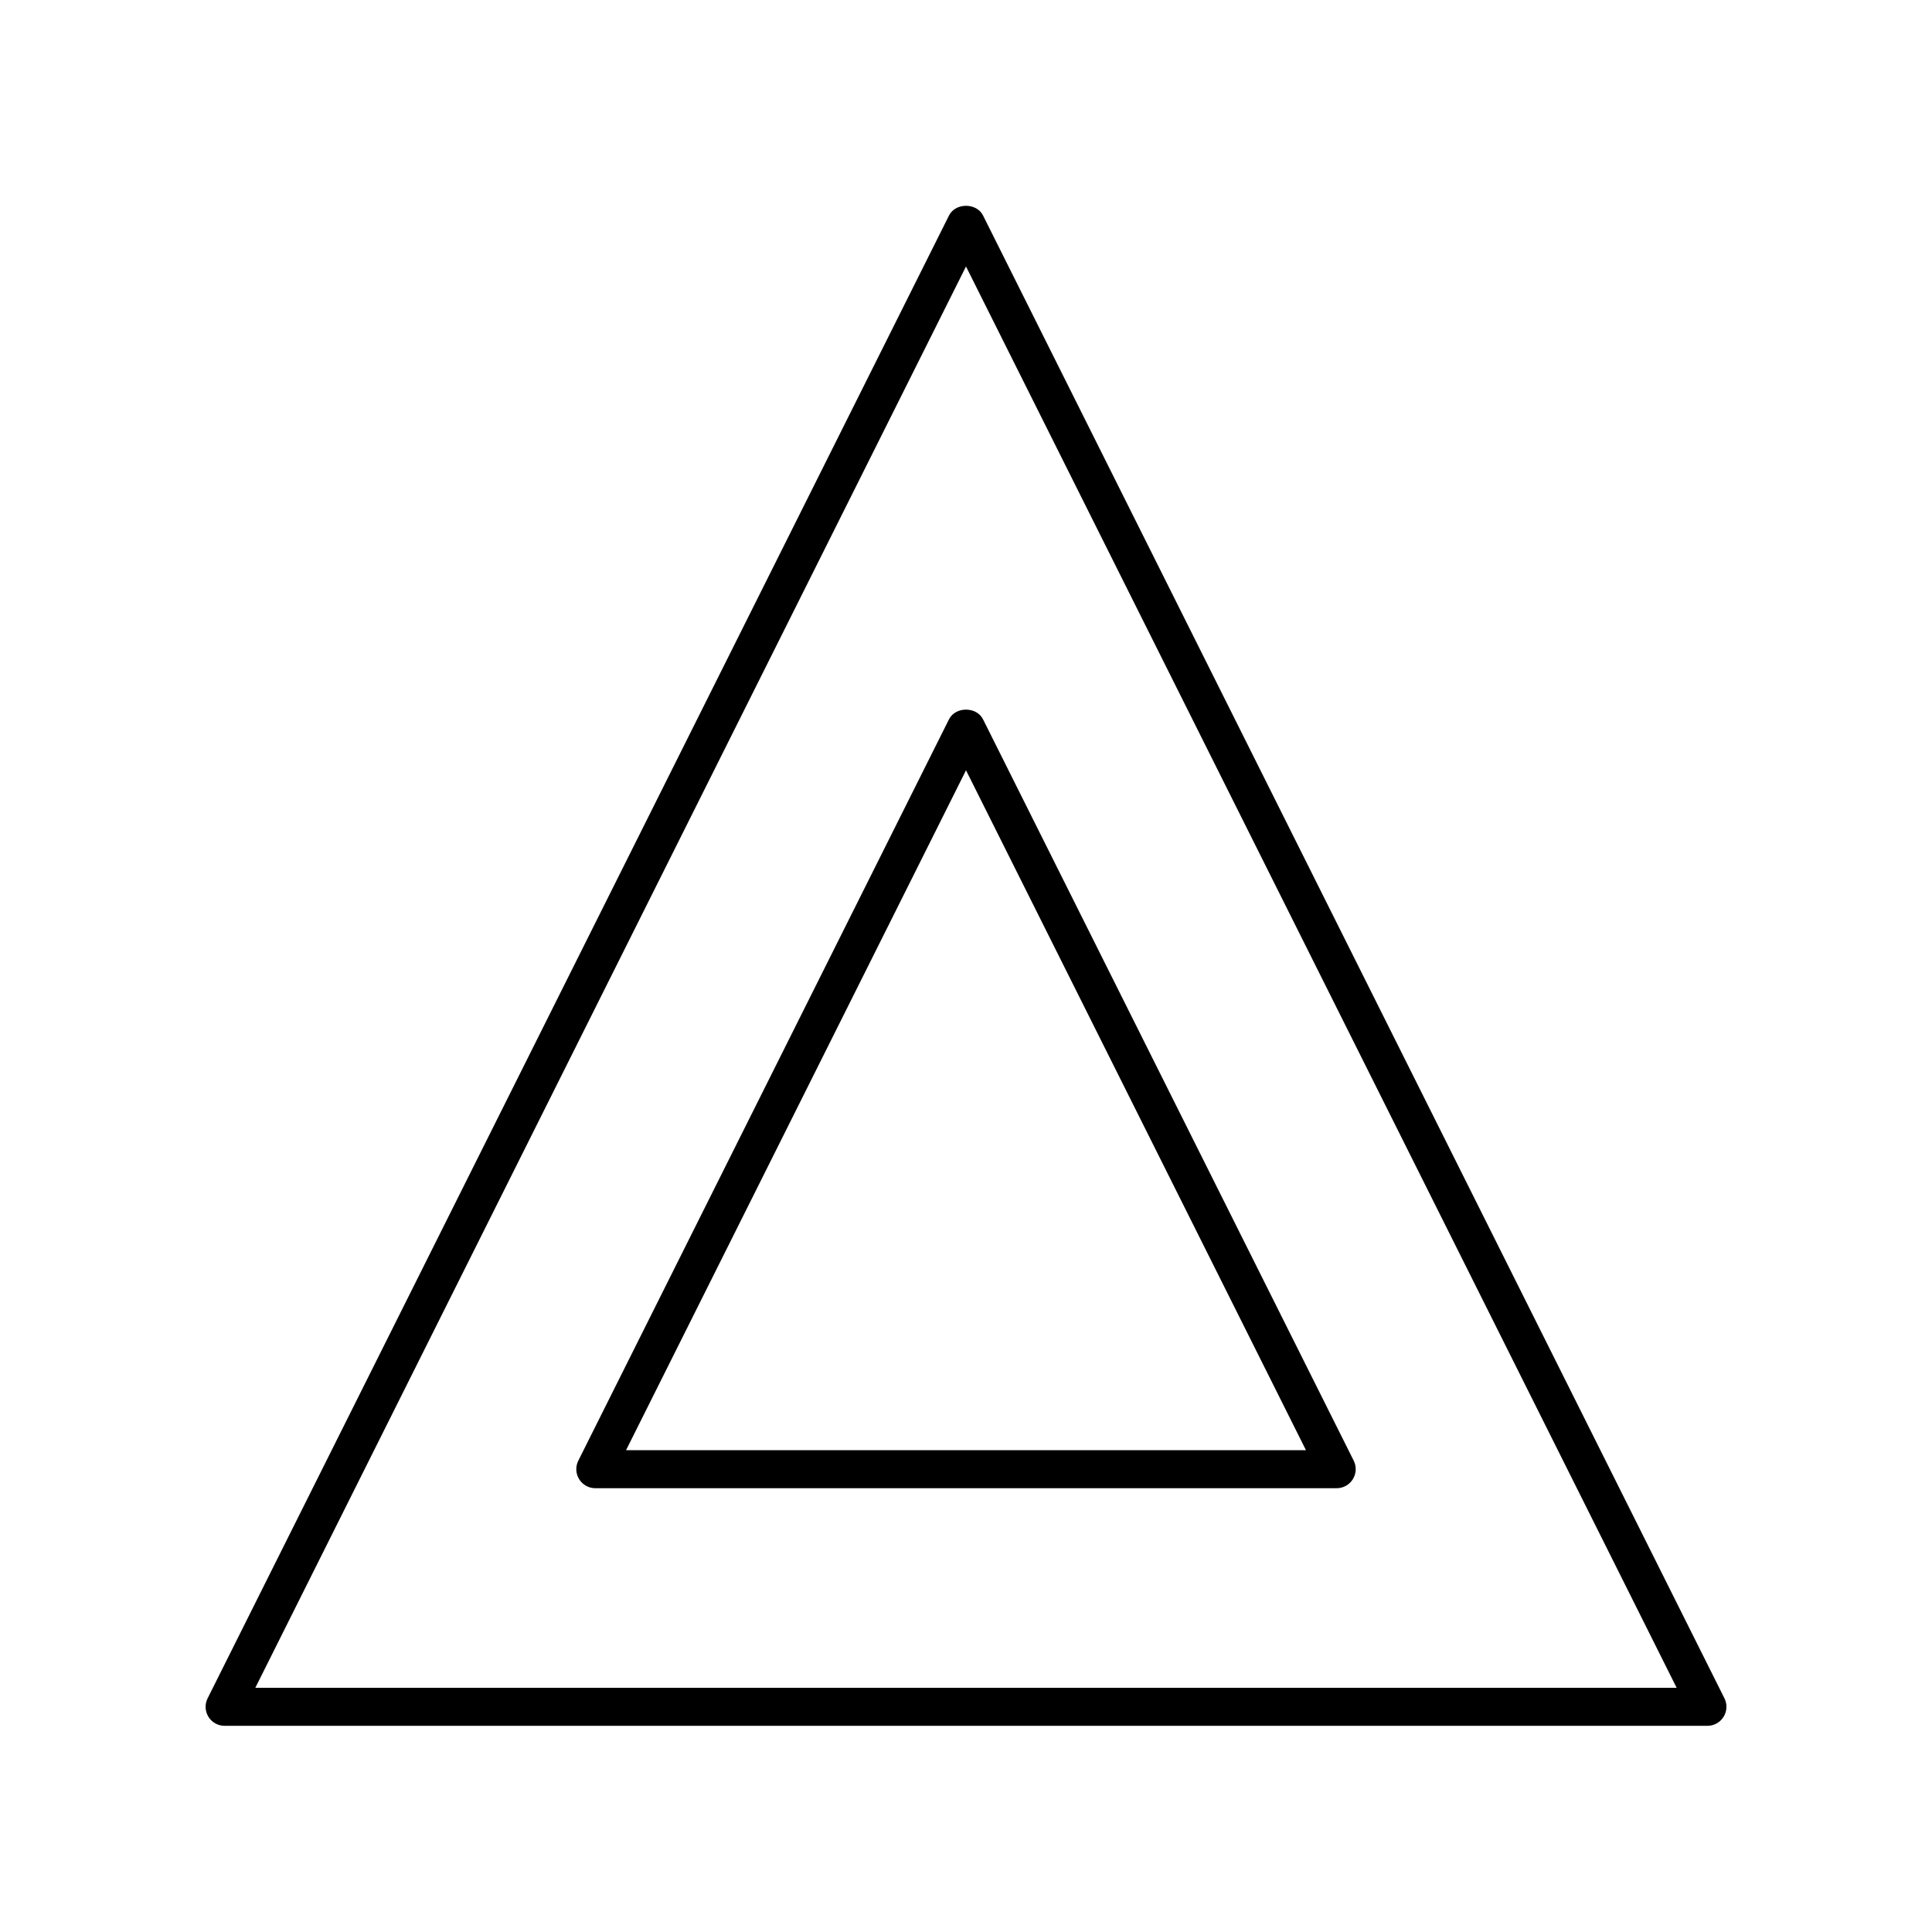 <?xml version="1.0" encoding="UTF-8"?>
<!-- Uploaded to: ICON Repo, www.iconrepo.com, Generator: ICON Repo Mixer Tools -->
<svg fill="#000000" width="800px" height="800px" version="1.1" viewBox="144 144 512 512" xmlns="http://www.w3.org/2000/svg">
 <g>
  <path d="m199.23 598.97c0.922 1.488 2.539 2.391 4.285 2.391h392.97c1.746 0 3.367-0.906 4.285-2.391 0.922-1.484 1.004-3.34 0.223-4.898l-196.48-392.97c-1.711-3.414-7.301-3.414-9.012 0l-196.48 392.97c-0.789 1.559-0.703 3.414 0.215 4.898zm200.77-384.35 188.33 376.67h-376.67z"/>
  <path d="m502.75 531.1-98.242-196.48c-1.711-3.414-7.301-3.414-9.012 0l-98.242 196.48c-0.781 1.559-0.699 3.414 0.223 4.898 0.914 1.488 2.531 2.394 4.277 2.394h196.48c1.746 0 3.367-0.906 4.285-2.391 0.922-1.488 1.008-3.344 0.227-4.902zm-192.84-2.785 90.094-180.18 90.09 180.18z"/>
 </g>
</svg>